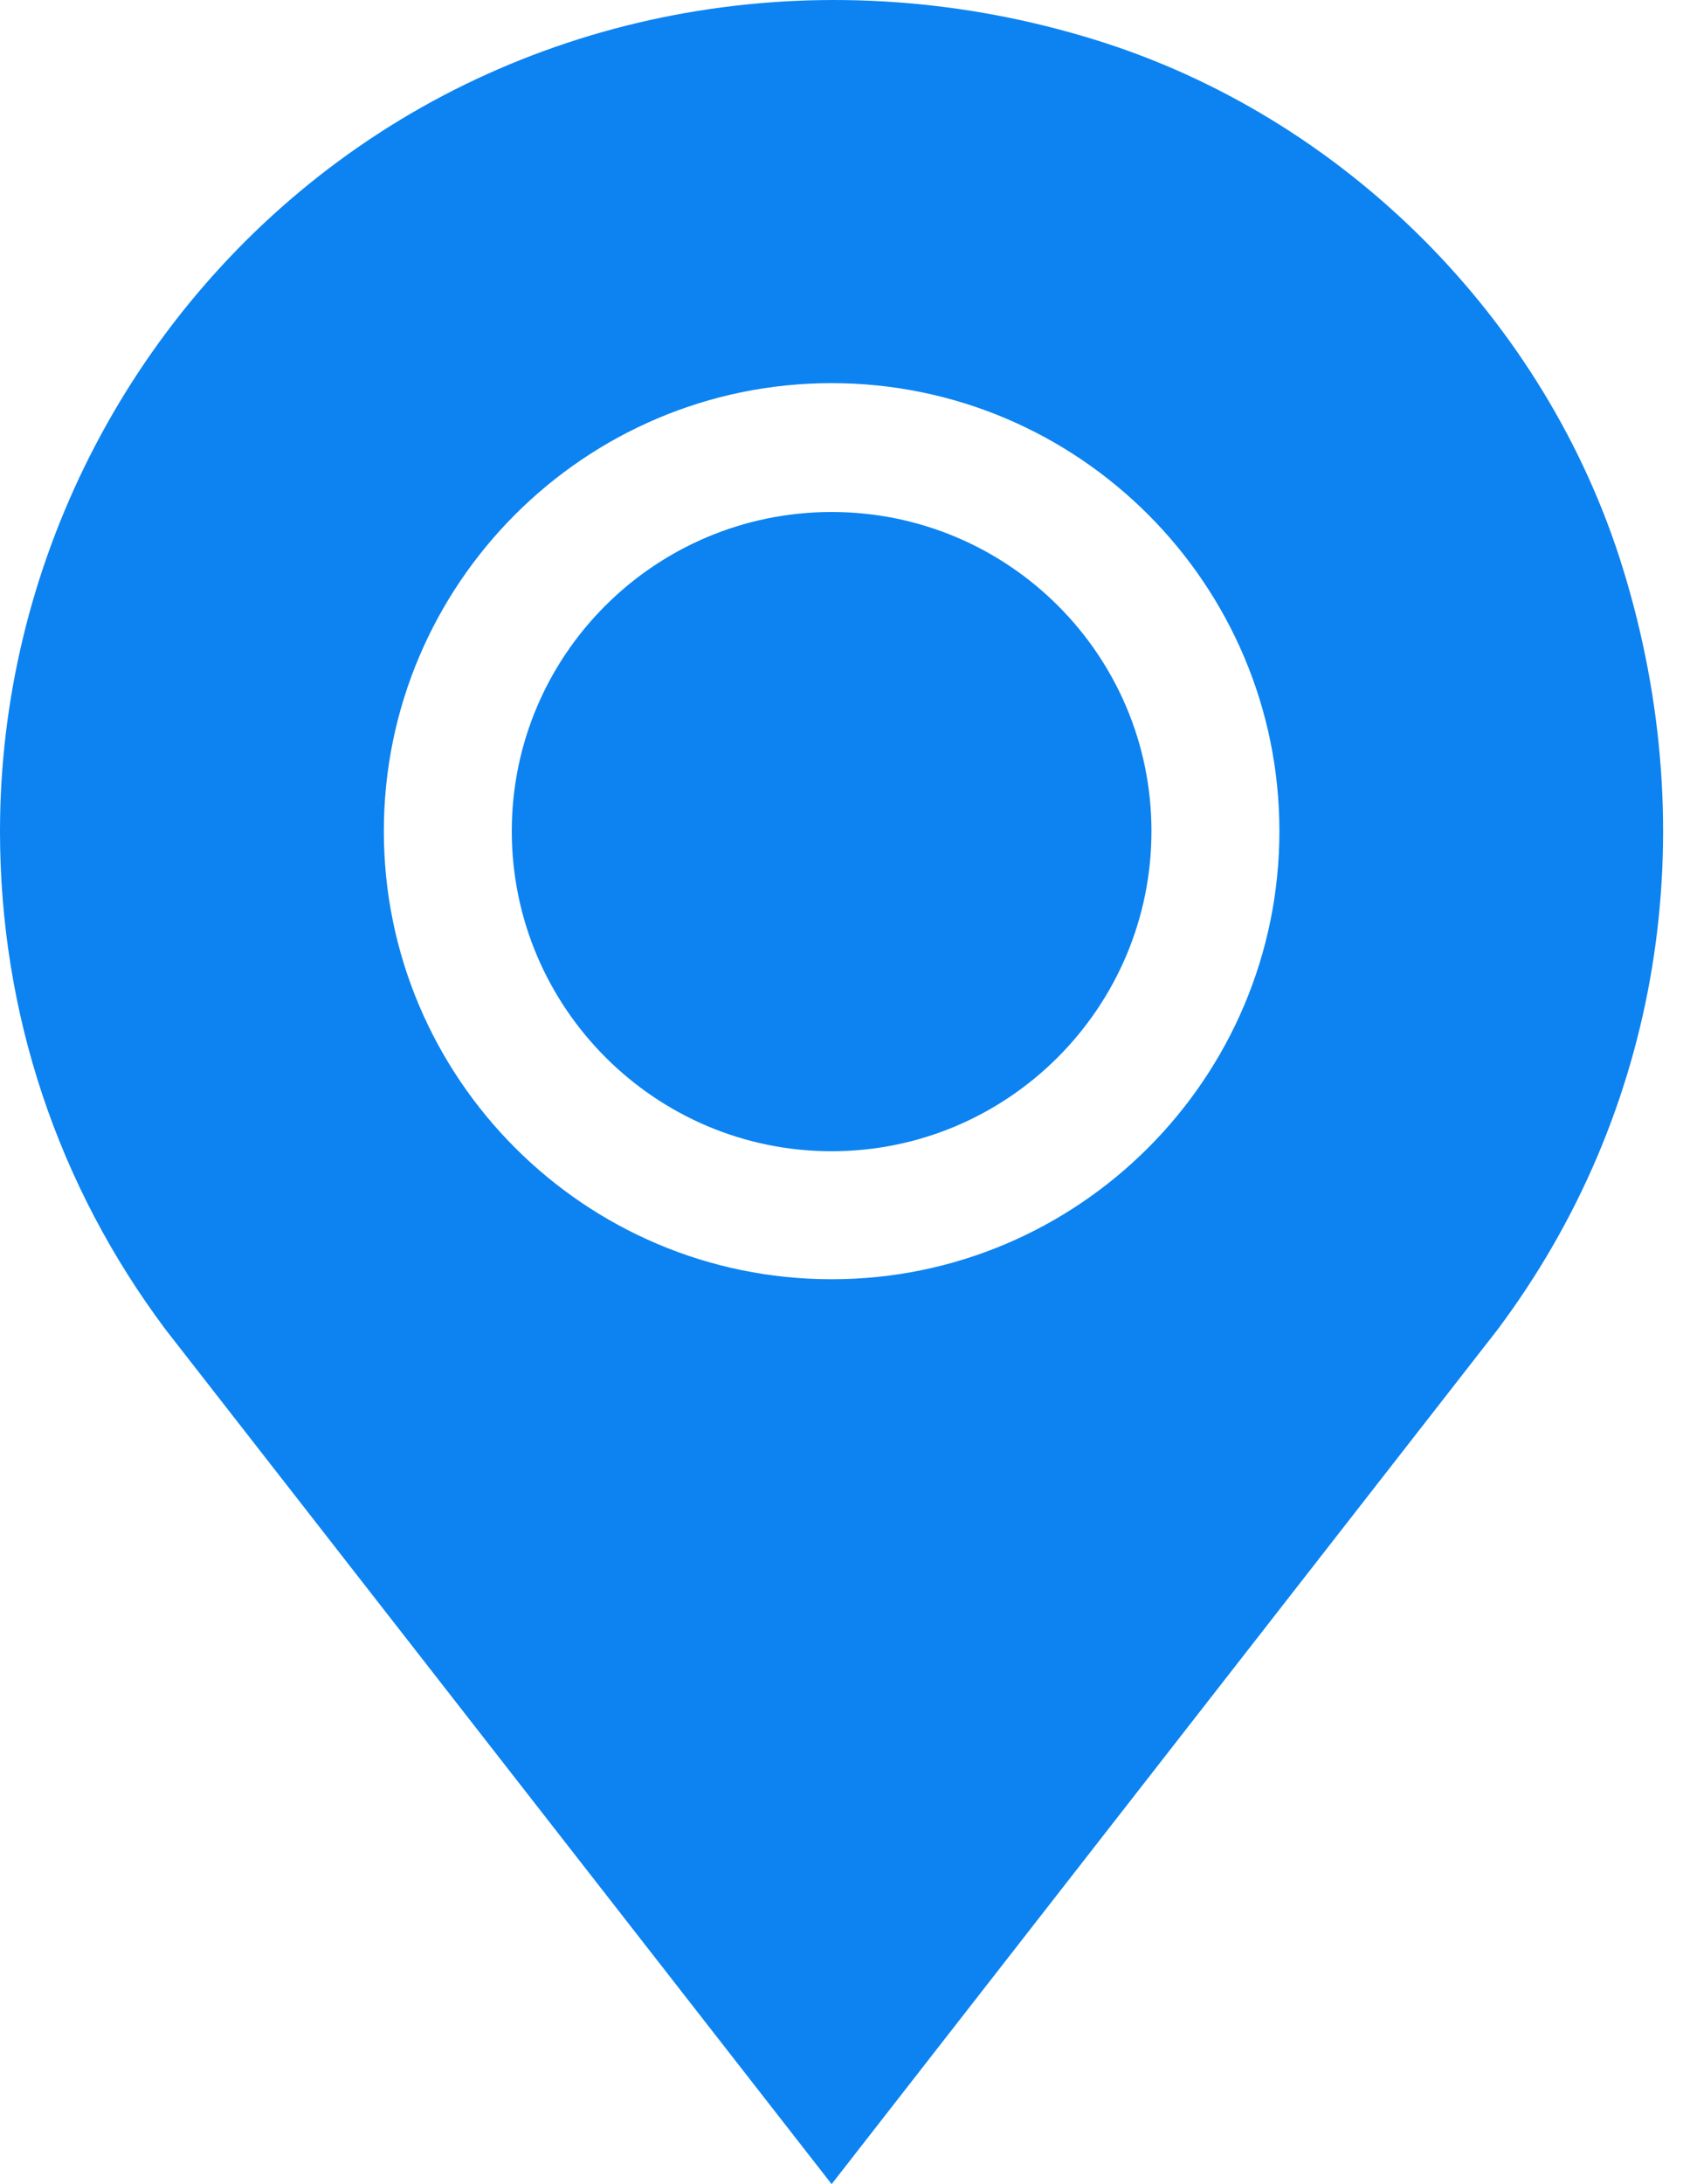<svg width="24" height="31" viewBox="0 0 24 31" fill="none" xmlns="http://www.w3.org/2000/svg">
<path d="M23.044 8.058C21.952 4.529 19.081 1.657 15.552 0.565C11.816 -0.592 7.842 0.051 4.809 2.286C1.797 4.506 0 8.062 0 11.797C0 14.375 0.815 16.823 2.357 18.878L11.81 31L21.263 18.877C23.571 15.8 24.22 11.857 23.044 8.058ZM11.81 18.157C8.304 18.157 5.451 15.304 5.451 11.797C5.451 8.291 8.304 5.438 11.81 5.438C15.316 5.438 18.169 8.291 18.169 11.797C18.169 15.304 15.316 18.157 11.81 18.157Z" fill="#0C83F1"/>
<path d="M11.81 7.267C9.306 7.267 7.268 9.293 7.268 11.797C7.268 14.302 9.306 16.34 11.81 16.34C14.315 16.34 16.352 14.302 16.352 11.797C16.352 9.293 14.315 7.267 11.81 7.267Z" fill="#0C83F1"/>
</svg>
